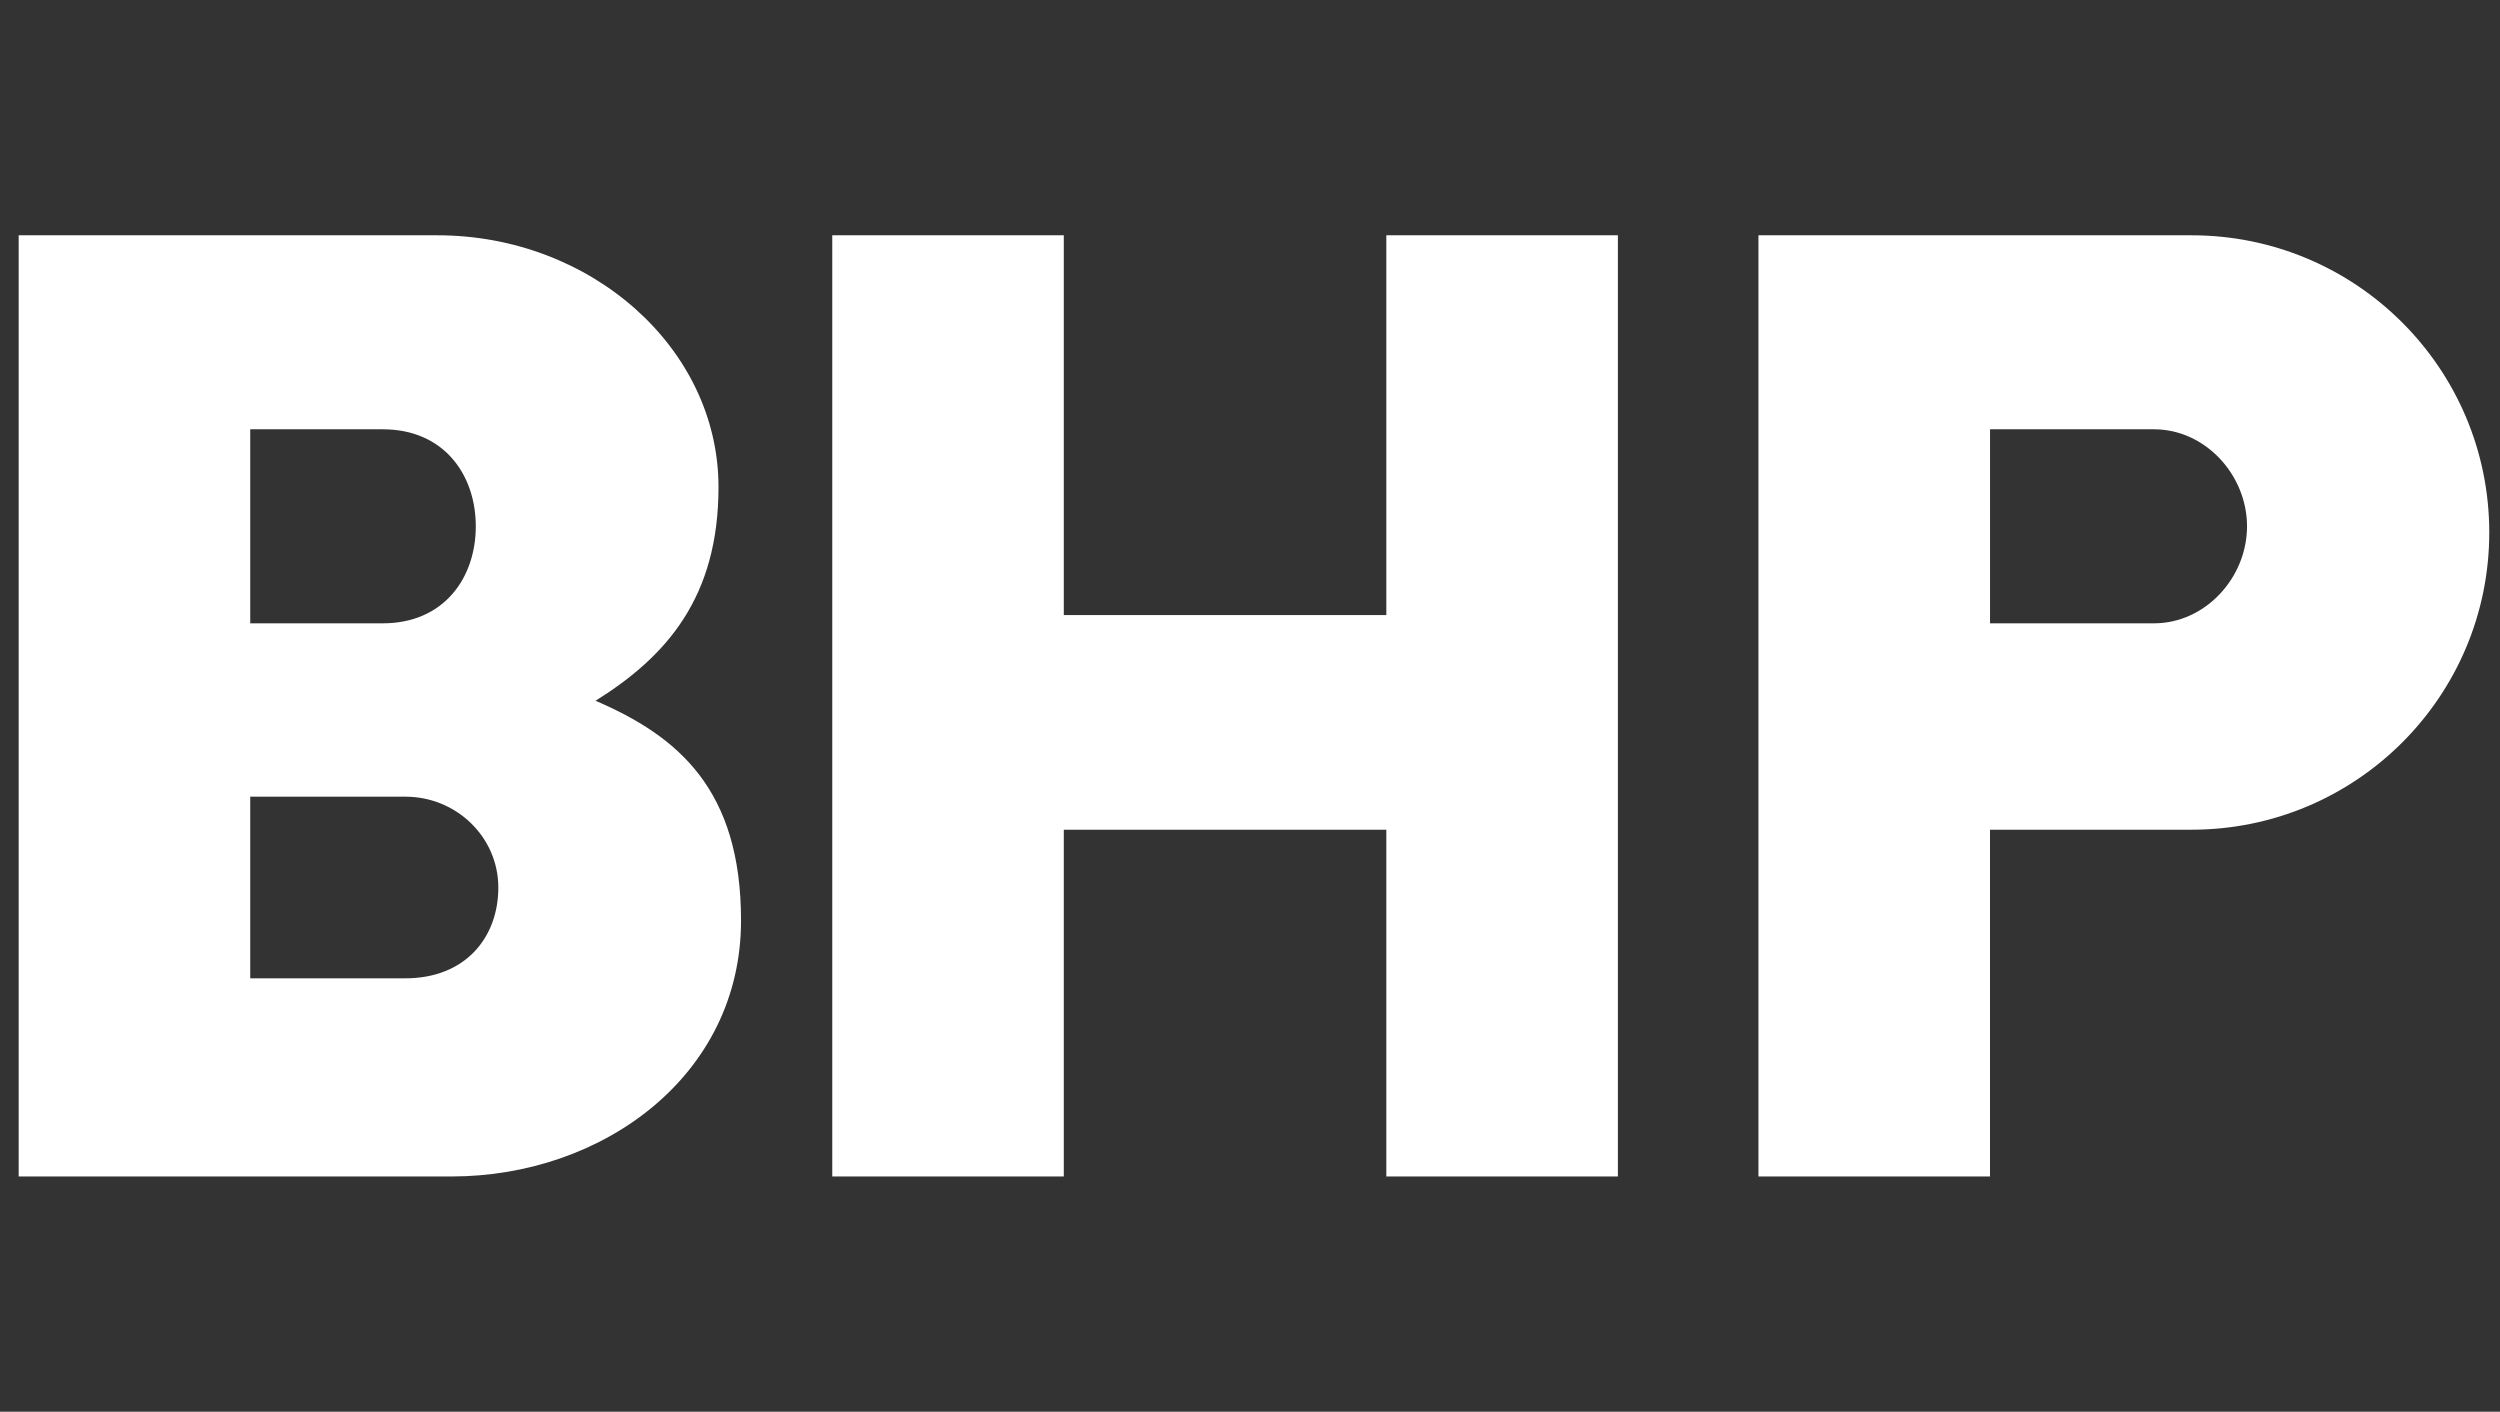 <?xml version="1.0" encoding="UTF-8"?>
<svg xmlns="http://www.w3.org/2000/svg" width="85" height="48" viewBox="0 0 85 48" fill="none">
  <rect x="0" y="0" width="85" height="48" fill="#333333" stroke="none"/>
  <g clip-path="url(#clip0_963_6421)">
    <path d="M84.635 18.105C84.635 23.686 80.103 28.21 74.512 28.21H67.66V40H59.787V8H74.512C80.103 8 84.635 12.524 84.635 18.105ZM73.236 14.596H67.661V21.193H73.236C74.983 21.193 76.399 19.639 76.399 17.895C76.399 16.151 74.983 14.596 73.236 14.596ZM47.135 8V20.912H36.169V8H28.297V40H36.169V28.21H47.135V40H55.008V8H47.135ZM25.195 31.298C25.195 36.581 20.478 40 15.354 40H0.635V8H14.869C20.092 8 24.429 11.833 24.429 16.561C24.429 20.303 22.674 22.313 20.249 23.826C23.052 25.032 25.195 26.834 25.195 31.298ZM13.78 27.087H8.508V33.263H13.78C15.818 33.263 16.943 31.881 16.943 30.175C16.943 28.47 15.527 27.087 13.78 27.087ZM13.014 14.596H8.508V21.193H13.014C15.102 21.193 16.177 19.639 16.177 17.895C16.177 16.151 15.102 14.596 13.014 14.596Z" fill="white"></path>
  </g>
  <defs>
    <clipPath id="clip0_963_6421">
      <rect width="84" height="32" fill="white" transform="translate(0.635 8)"></rect>
    </clipPath>
  </defs>
</svg>
